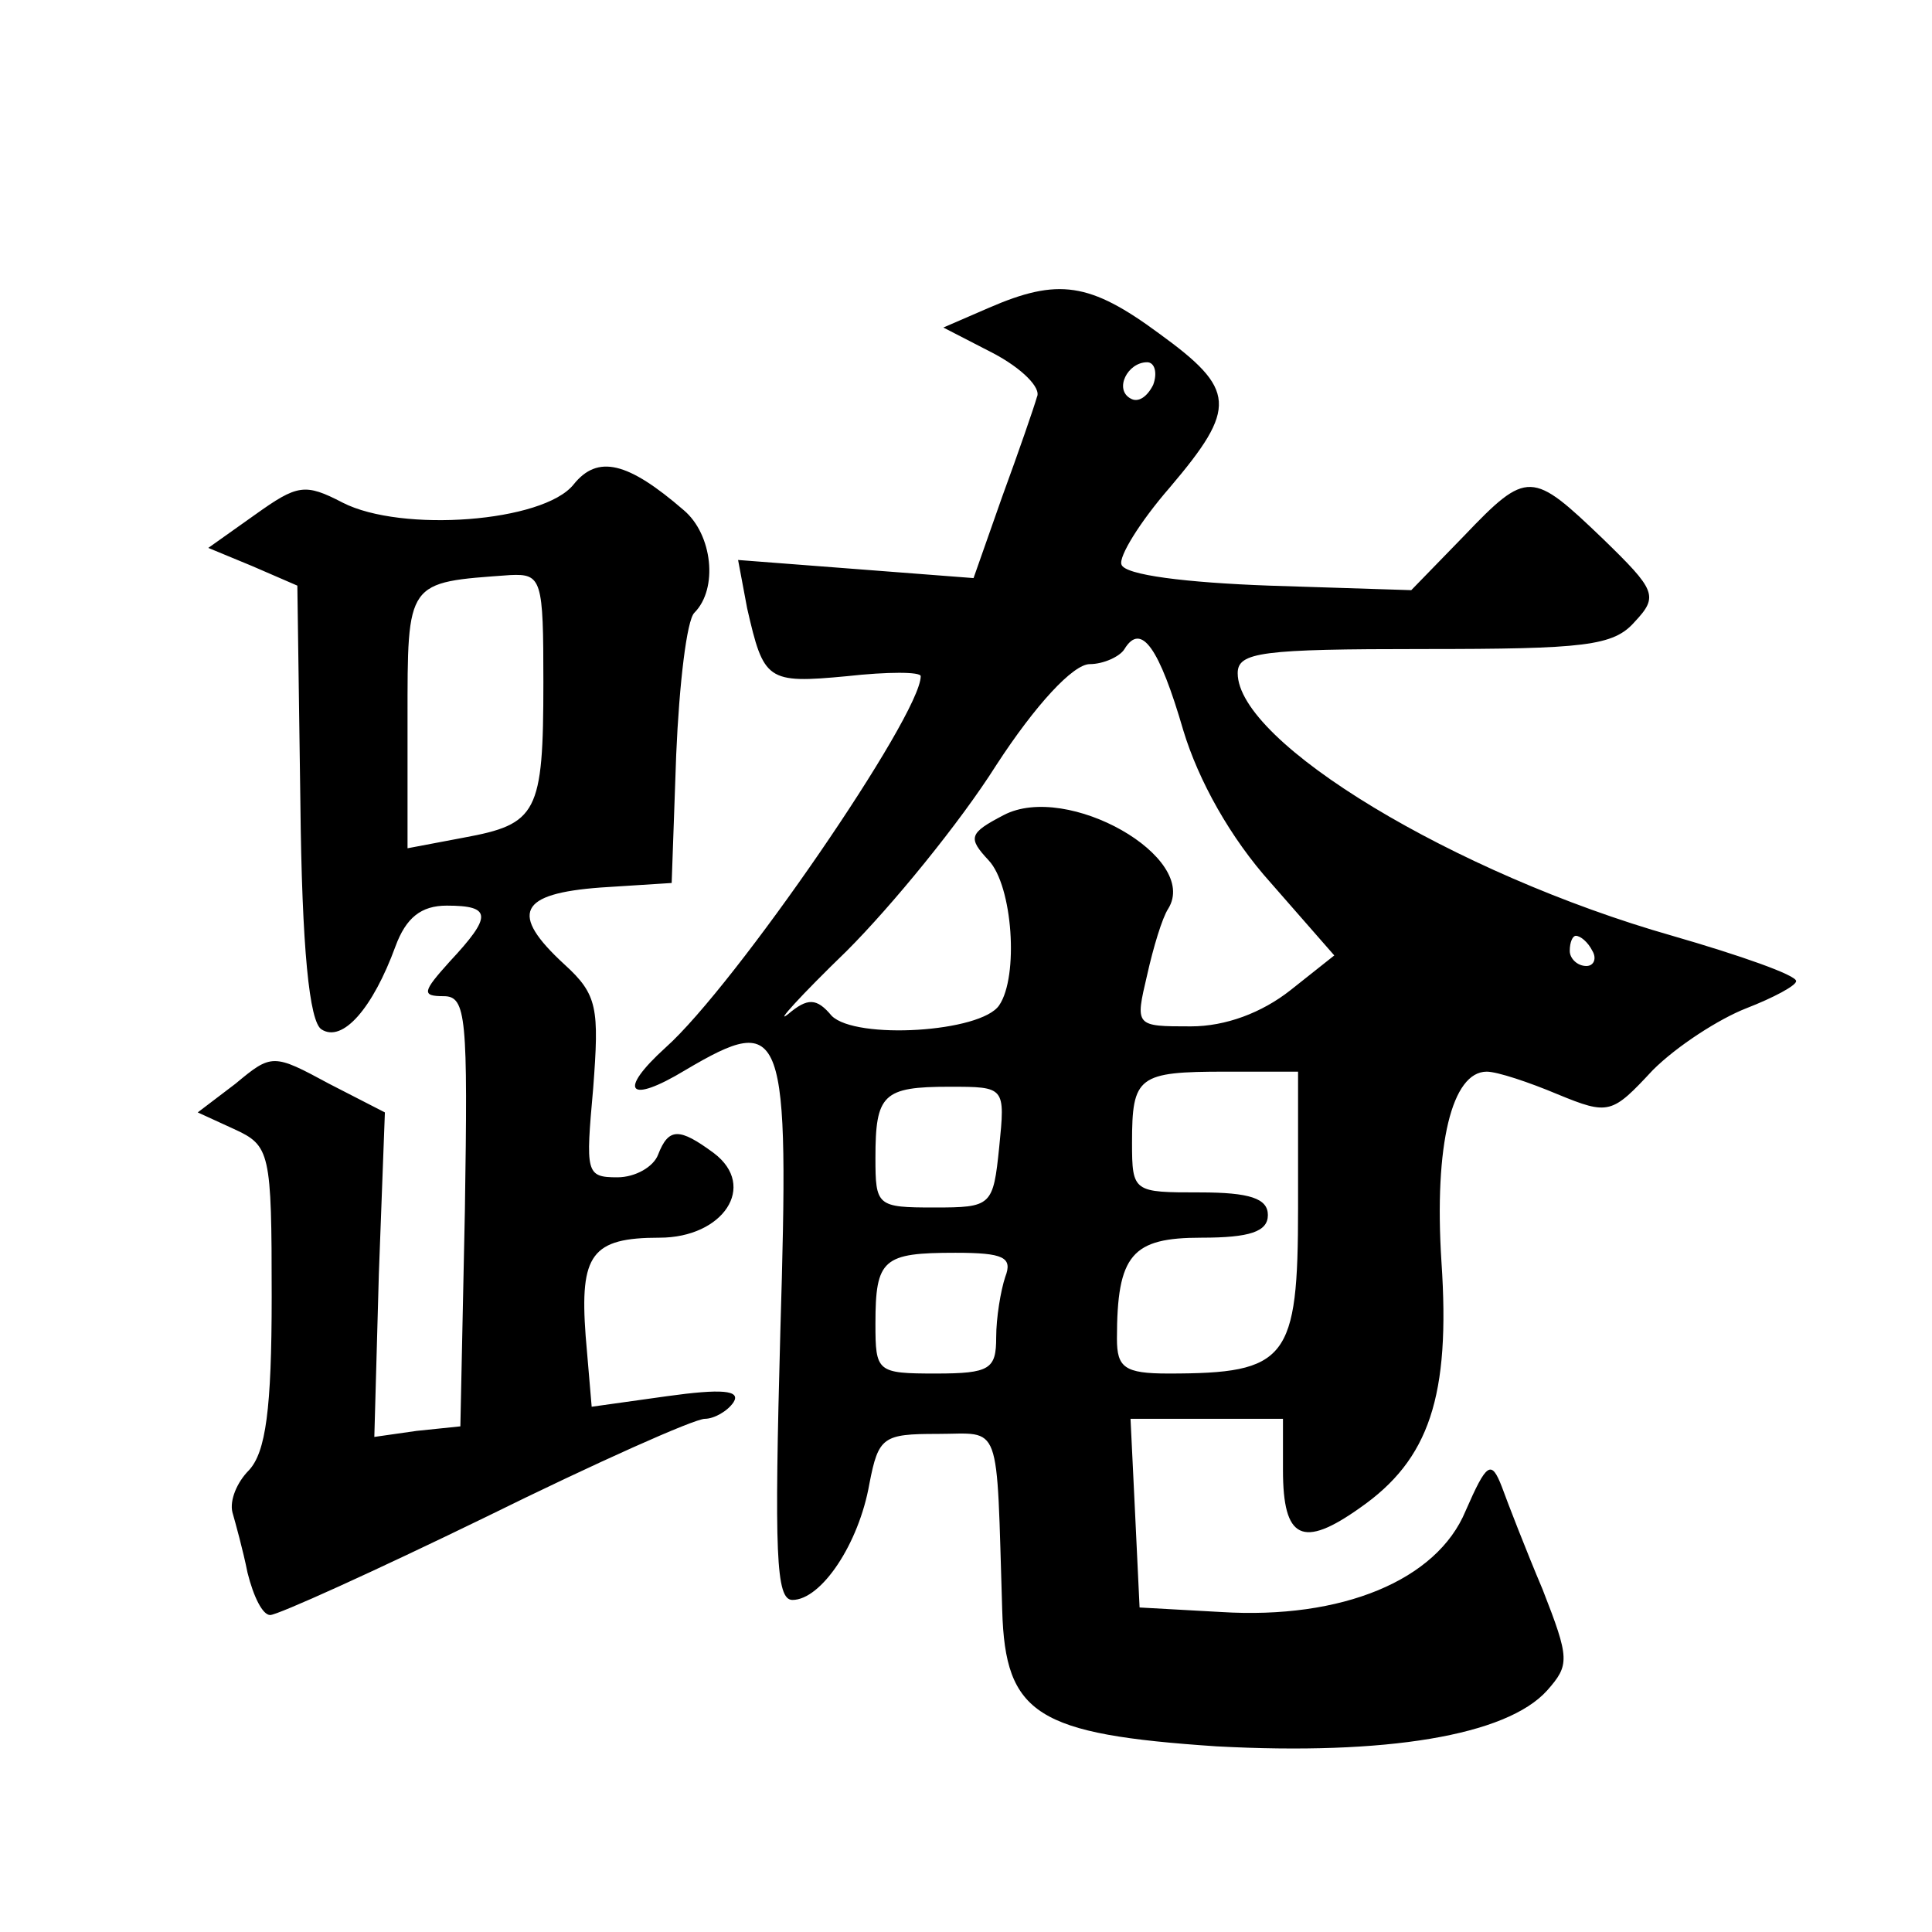 <?xml version="1.0" standalone="no"?>
<!DOCTYPE svg PUBLIC "-//W3C//DTD SVG 20010904//EN"
 "http://www.w3.org/TR/2001/REC-SVG-20010904/DTD/svg10.dtd">
<svg version="1.0" xmlns="http://www.w3.org/2000/svg"
 width="128pt" height="128pt" viewBox="0 0 128 128"
 preserveAspectRatio="xMidYMid meet">
<g transform="translate(0,128) scale(0.1,-0.1)"
fill="#0" stroke="none">
<path d="M655 1076 l-30 -13 33 -17 c19 -10 32 -23 29 -29 -2 -7 -12 -36 -23 -66
l-19 -54 -78 6 -78 6 6 -32 c11 -48 13 -50 66 -45 27 3 49 3 49 0 0 -26 -123 -205
-169 -246 -32 -29 -25 -38 13 -15 66 39 69 29 63 -173 -4 -147 -3 -178 8 -178 19
0 44 37 51 77 6 31 9 33 45 33 43 0 39 11 43 -117 2 -69 23 -82 142 -90 112 -6
192 7 219 37 15 17 15 21 -3 67 -11 26 -23 57 -27 68 -7 18 -10 16 -24 -16 -19
-46 -82 -72 -162 -67 l-54 3 -3 63 -3 62 51 0 50 0 0 -34 c0 -46 13 -52 51 -25
46 32 60 74 54 163 -5 78 7 126 30 126 7 0 28 -7 47 -15 34 -14 36 -13 63 16 16
16 44 34 62 41 18 7 33 15 33 18 0 4 -37 17 -82 30 -144 41 -288 128 -288 174 0
14 16 16 123 16 107 0 126 2 140 18 16 17 14 21 -21 55 -47 45 -50 46 -92 2 l-35
-36 -94 3 c-55 2 -96 7 -98 14 -2 5 12 28 32 51 45 53 44 65 -7 102 -46 34 -67
37 -113 17z m109 -51 c-4 -8 -10 -12 -15 -9 -11 6 -2 24 11 24 5 0 7 -7 4 -15z
m20 -229 c10 -33 31 -71 58 -101 l42 -48 -29 -23 c-19 -15 -43 -24 -66 -24 -37
0 -37 0 -29 34 4 18 10 38 14 44 21 34 -67 84 -109 62 -23 -12 -24 -15 -10 -30
16 -17 20 -77 7 -96 -12 -18 -95 -23 -111 -7 -10 12 -16 12 -29 1 -9 -7 8 12 39
42 30 30 75 85 99 123 26 40 51 67 62 67 9 0 20 5 23 10 11 18 23 1 39 -54z m271
-146 c3 -5 1 -10 -4 -10 -6 0 -11 5 -11 10 0 6 2 10 4 10 3 0 8 -4 11 -10z m-195
-170 c0 -101 -7 -110 -86 -110 -29 0 -34 4 -34 23 0 56 10 67 56 67 32 0 44 4 44
15 0 11 -12 15 -45 15 -44 0 -45 0 -45 33 0 44 4 47 62 47 l48 0 0 -90z m-198 40
c-4 -39 -5 -40 -43 -40 -38 0 -39 1 -39 33 0 42 5 47 49 47 37 0 37 0 33 -40z m4
-86 c-3 -9 -6 -27 -6 -40 0 -21 -4 -24 -40 -24 -39 0 -40 1 -40 33 0 43 5 47 53
47 32 0 38 -3 33 -16z M380 959 c-20 -25 -114 -32 -153 -12 -25 13 -30 12 -58 -8
l-31 -22 29 -12 30 -13 2 -143 c1 -98 6 -146 14 -151 14 -9 34 14 49 55 7 19 17
27 34 27 30 0 30 -7 2 -37 -18 -20 -19 -23 -4 -23 15 0 16 -14 14 -142 l-3 -143
-29 -3 -28 -4 3 108 4 107 -37 19 c-37 20 -38 20 -62 0 l-25 -19 24 -11 c24 -11
25 -15 25 -111 0 -75 -4 -103 -15 -115 -8 -8 -13 -20 -11 -28 2 -7 7 -25 10 -40
4 -16 10 -28 15 -28 5 0 69 29 143 65 73 36 138 65 145 65 6 0 15 5 19 11 5 8 -8
9 -44 4 l-50 -7 -4 47 c-4 54 4 65 49 65 42 0 65 34 36 56 -23 17 -30 17 -37 -1
-3 -8 -15 -15 -27 -15 -21 0 -21 3 -16 59 4 53 3 62 -19 82 -37 34 -30 47 24 51
l47 3 3 85 c2 47 7 89 12 94 16 16 12 52 -7 68 -37 32 -57 37 -73 17z m-20 -131
c0 -87 -4 -94 -53 -103 l-37 -7 0 85 c0 93 -1 91 68 96 21 1 22 -3 22 -71z"/>
</g>
</svg>
